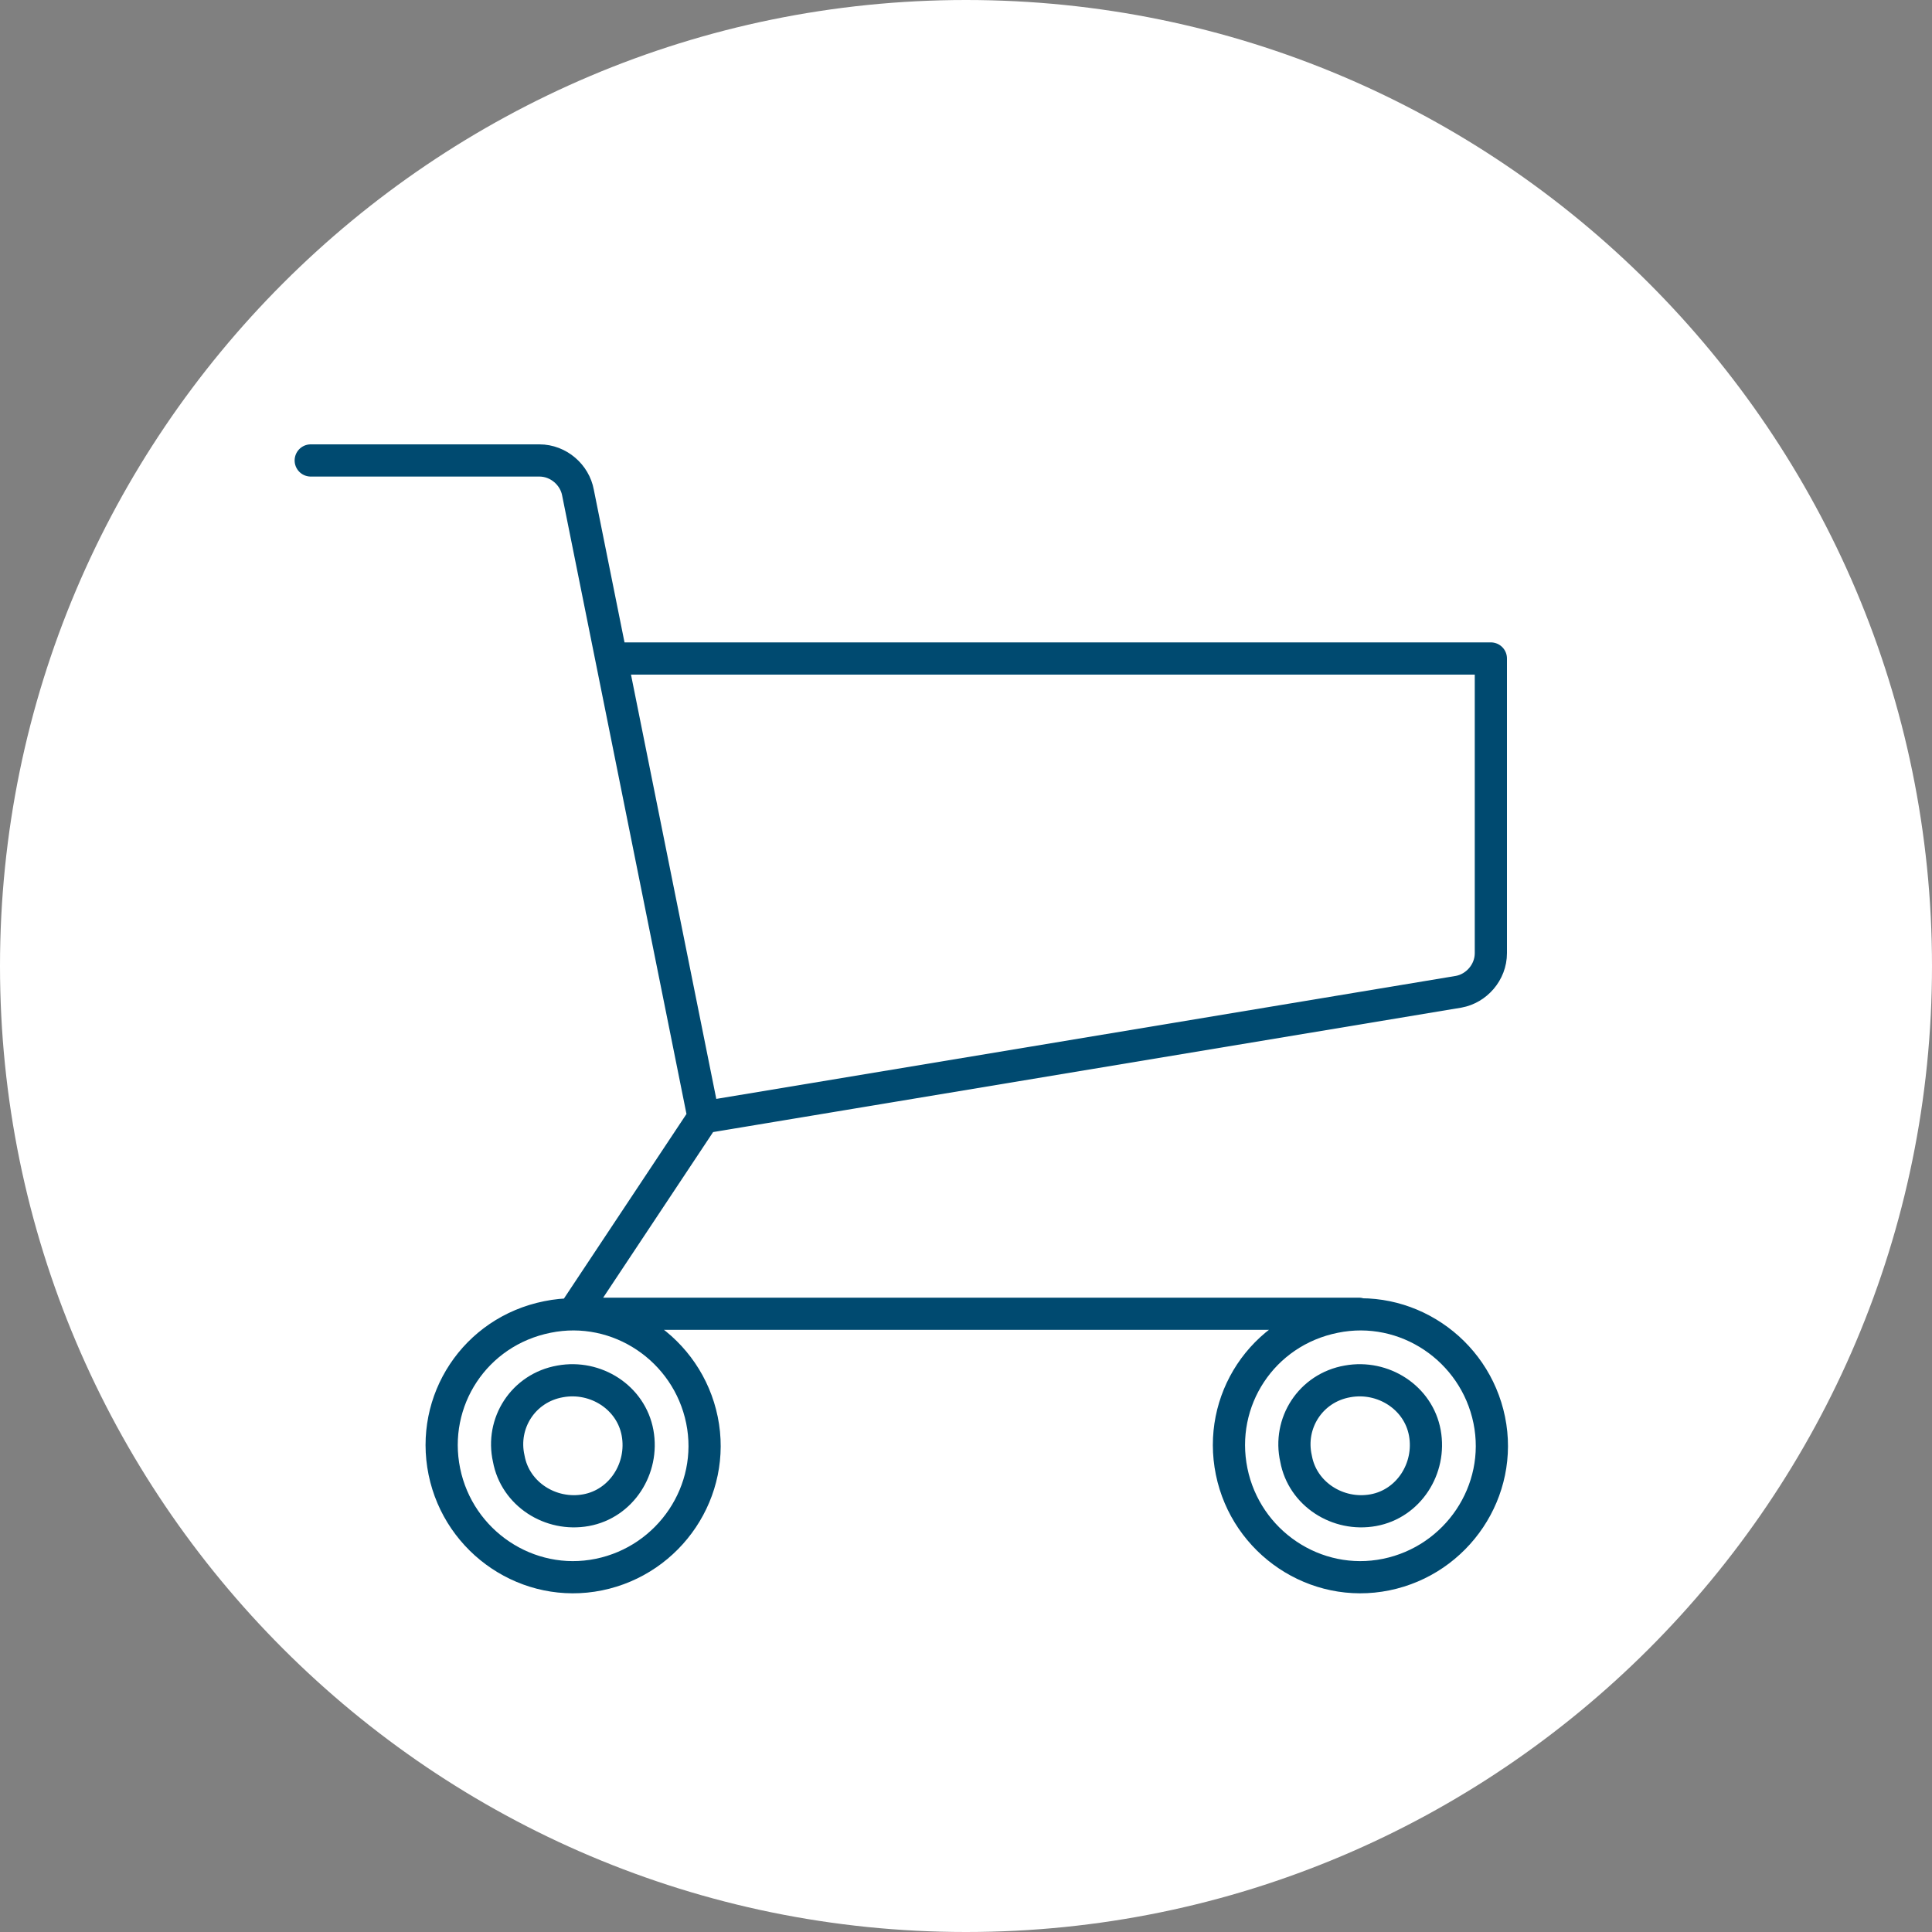 <?xml version="1.0" encoding="utf-8"?>
<!-- Generator: Adobe Illustrator 23.0.1, SVG Export Plug-In . SVG Version: 6.00 Build 0)  -->
<svg version="1.1" id="Ebene_1" xmlns="http://www.w3.org/2000/svg" xmlns:xlink="http://www.w3.org/1999/xlink" x="0px" y="0px"
	 viewBox="0 0 120 120" style="enable-background:new 0 0 120 120;" xml:space="preserve">
<rect x="0" y="0" width="120" height="120" fill="#808080" stroke="none"/>
<style type="text/css">
	.st0{fill:#FFFFFF;}
	.st1{fill:none;stroke:#004A70;stroke-width:2;stroke-linecap:round;stroke-linejoin:round;stroke-miterlimit:10;}
</style>
<g>
	<path class="st0" d="M0,60c0,33.1,26.9,60,60,60s60-26.9,60-60S93.1,0,60,0S0,26.9,0,60"/>
	<path class="st1" d="M38,40.9h54.6v18.3c0,1.2-0.9,2.2-2,2.4l-46.9,7.8 M84.4,81.6H35.6l8.1-12.2l-7.8-38.8c-0.2-1.1-1.2-2-2.4-2
		H19.3 M76.5,91.4c0.9,4.4,5.2,7.3,9.6,6.4c4.4-0.9,7.3-5.2,6.4-9.6c-0.9-4.4-5.2-7.3-9.6-6.4C78.4,82.7,75.6,87,76.5,91.4z
		 M80.5,90.6c0.4,2.2,2.6,3.6,4.8,3.2c2.2-0.4,3.6-2.6,3.2-4.8c-0.4-2.2-2.6-3.6-4.8-3.2C81.4,86.2,80,88.4,80.5,90.6z M27.6,91.4
		c0.9,4.4,5.2,7.3,9.6,6.4c4.4-0.9,7.3-5.2,6.4-9.6c-0.9-4.4-5.2-7.3-9.6-6.4C29.5,82.7,26.7,87,27.6,91.4z M31.6,90.6
		c0.4,2.2,2.6,3.6,4.8,3.2c2.2-0.4,3.6-2.6,3.2-4.8c-0.4-2.2-2.6-3.6-4.8-3.2C32.5,86.2,31.1,88.4,31.6,90.6z"/>
</g>
</svg>
